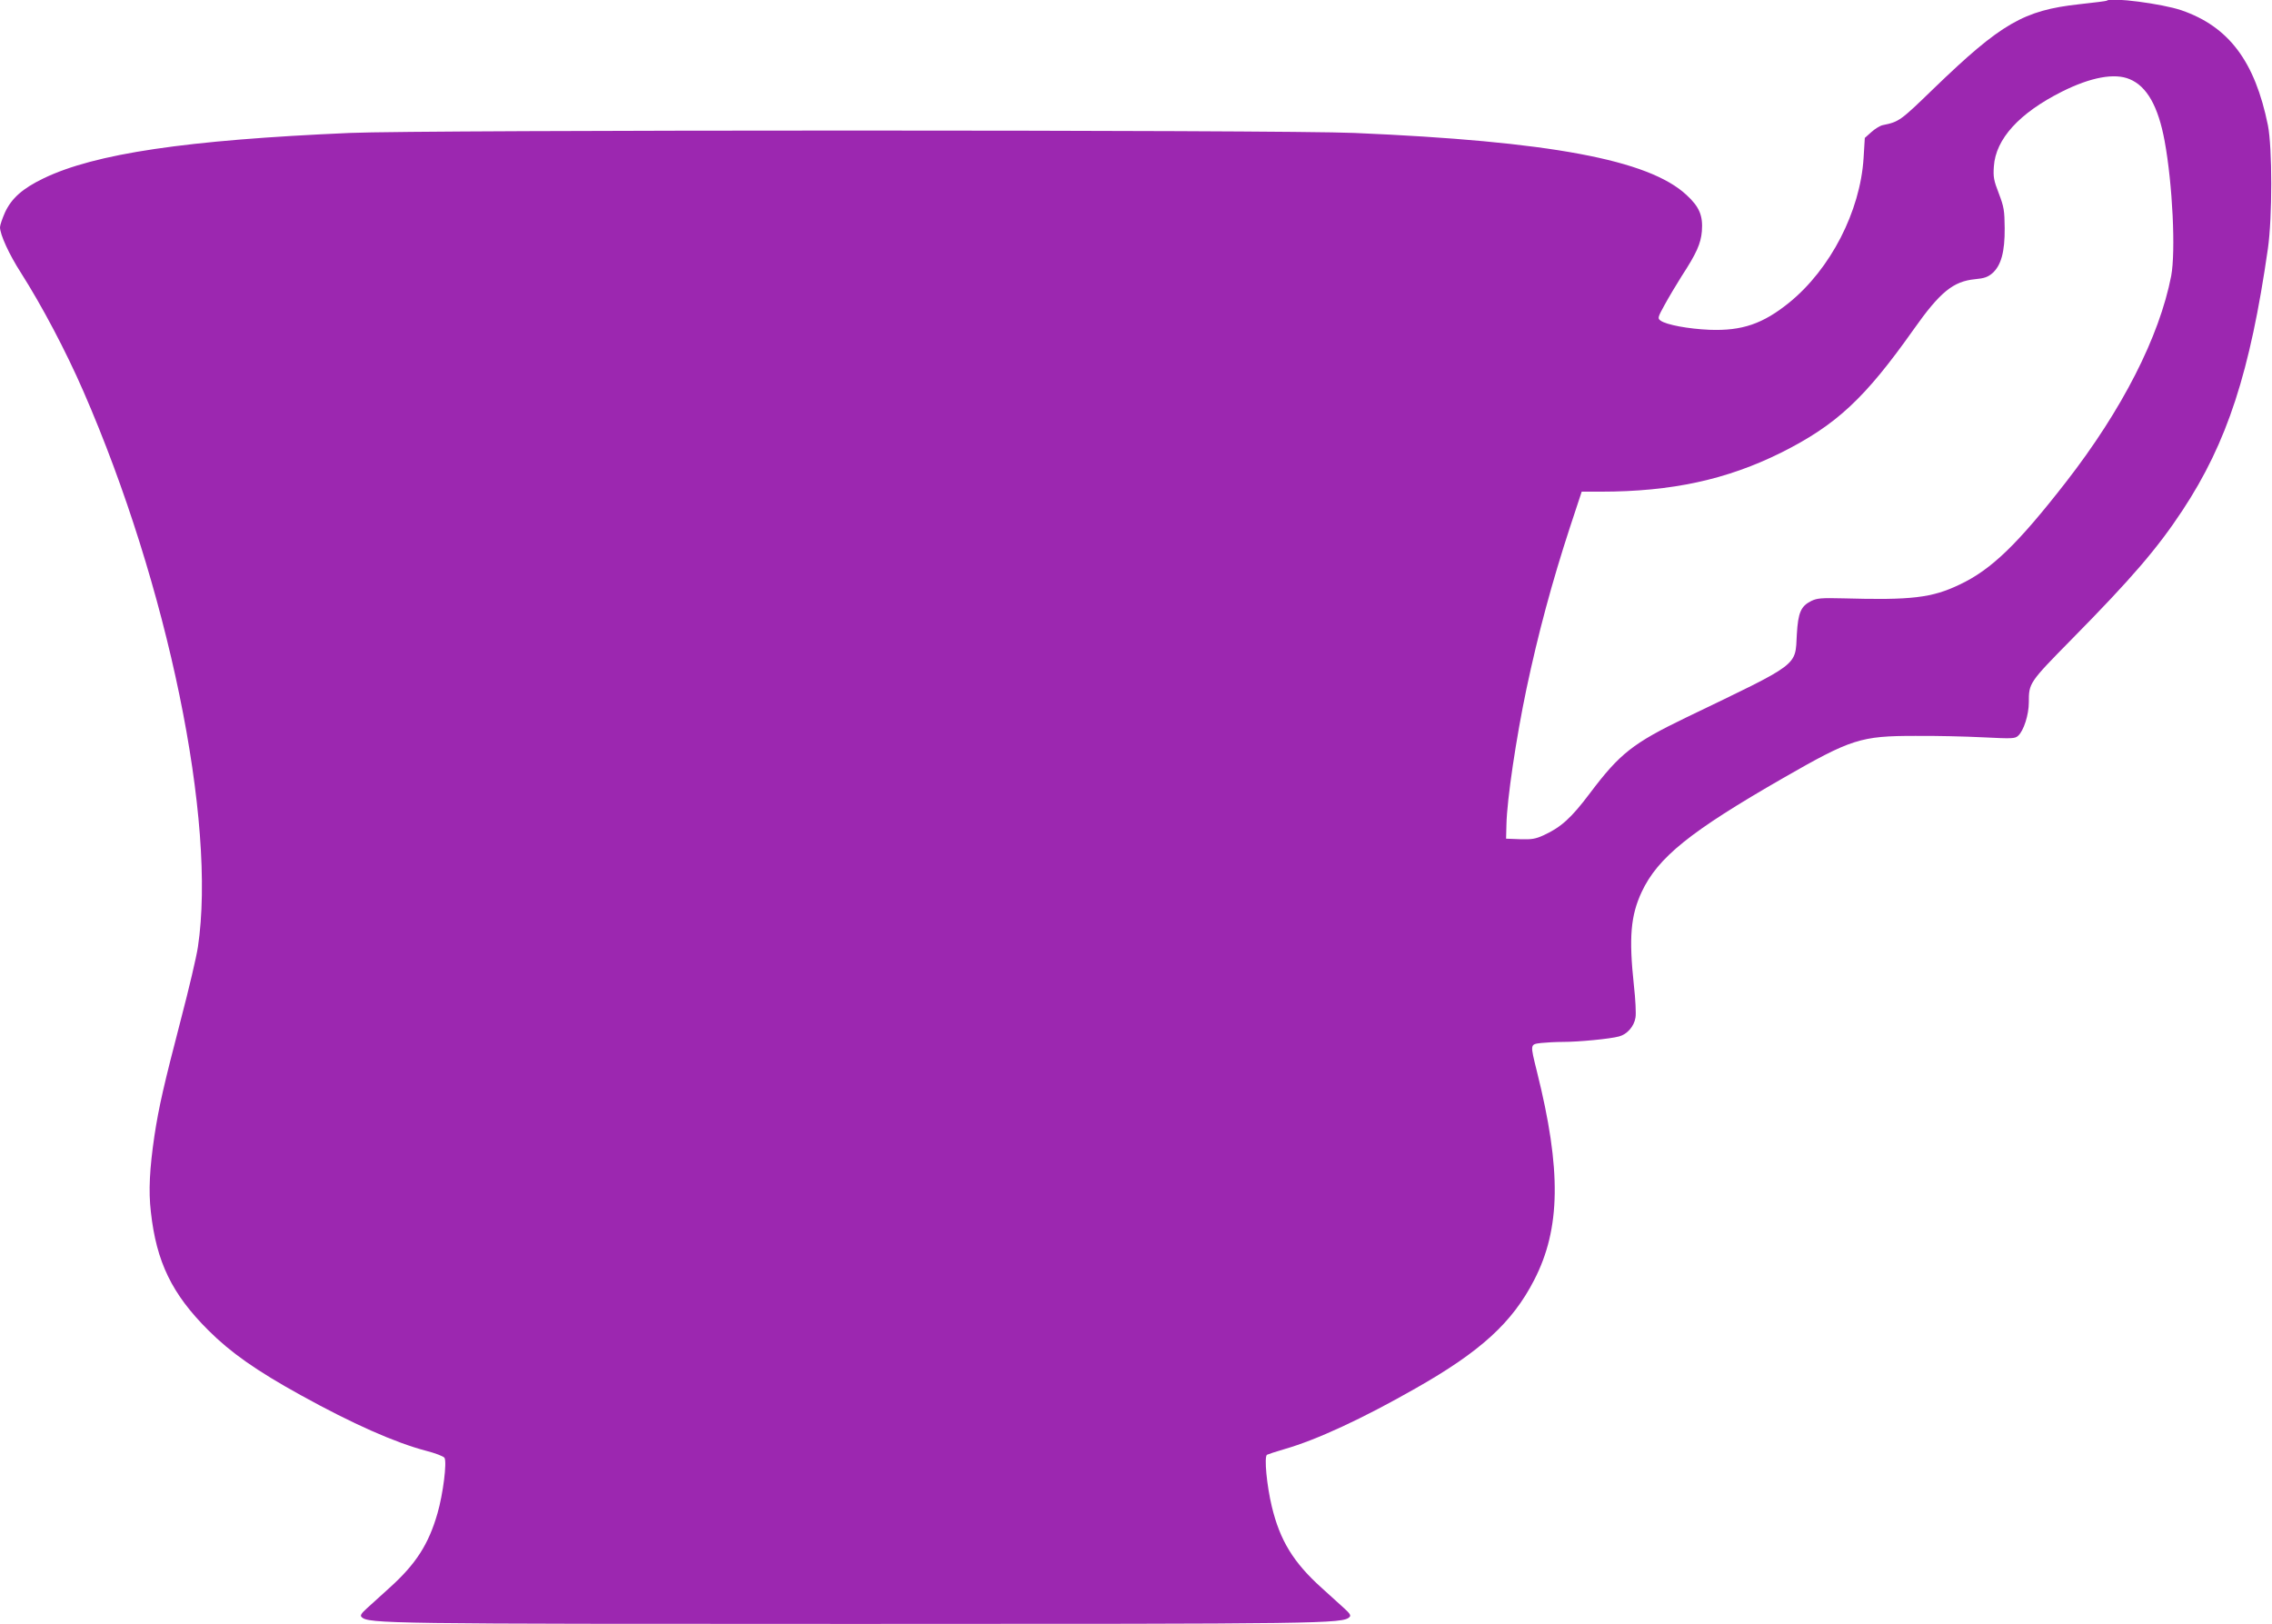 <?xml version="1.0" standalone="no"?>
<!DOCTYPE svg PUBLIC "-//W3C//DTD SVG 20010904//EN"
 "http://www.w3.org/TR/2001/REC-SVG-20010904/DTD/svg10.dtd">
<svg version="1.0" xmlns="http://www.w3.org/2000/svg"
 width="1280pt" height="915pt" viewBox="0 0 1280 915"
 preserveAspectRatio="xMidYMid meet">
<g transform="translate(0,915) scale(0.1,-0.1)"
fill="#9c27b0" stroke="none">
<path d="M11869 9146 c-2 -2 -72 -11 -156 -20 -311 -34 -439 -108 -817 -473
-190 -184 -196 -189 -289 -208 -15 -3 -44 -21 -64 -39 l-37 -33 -7 -114 c-19
-300 -186 -624 -418 -813 -148 -120 -266 -161 -450 -154 -118 5 -244 28 -276
52 -17 12 -16 18 24 90 23 42 66 114 95 160 84 129 108 183 114 253 7 88 -14
138 -87 205 -213 198 -770 302 -1871 349 -405 18 -5255 18 -5660 0 -921 -40
-1435 -116 -1725 -256 -118 -57 -180 -112 -217 -192 -15 -34 -28 -72 -28 -83
0 -41 51 -153 118 -257 117 -184 252 -438 352 -668 476 -1092 751 -2425 645
-3130 -8 -55 -51 -237 -95 -405 -97 -373 -125 -495 -150 -659 -27 -184 -34
-311 -20 -429 31 -282 119 -463 324 -667 125 -125 270 -227 520 -365 291 -161
532 -268 708 -314 51 -13 97 -31 102 -39 15 -23 -8 -205 -39 -312 -50 -175
-122 -287 -271 -421 -48 -44 -106 -96 -128 -116 -31 -28 -38 -40 -29 -48 37
-38 145 -39 2783 -39 2638 0 2746 1 2783 39 9 8 2 20 -29 48 -22 20 -80 73
-128 116 -159 143 -235 267 -281 459 -28 116 -44 280 -27 291 6 3 50 18 99 32
181 52 438 171 738 342 367 208 545 371 668 610 150 290 154 622 16 1174 -39
158 -40 154 24 162 28 3 84 6 123 6 88 0 266 17 316 31 45 12 84 56 92 106 4
21 0 103 -9 182 -29 270 -18 393 44 526 91 194 272 340 796 641 385 221 437
238 745 238 113 1 285 -3 382 -8 164 -8 180 -8 198 9 31 28 60 118 60 188 0
109 1 111 242 356 338 343 483 512 624 726 252 382 381 779 481 1475 25 176
25 567 0 694 -73 360 -220 556 -487 648 -108 37 -399 75 -421 54z m129 -442
c97 -40 161 -153 197 -348 45 -244 63 -622 37 -761 -67 -343 -275 -752 -592
-1160 -274 -352 -422 -495 -601 -579 -155 -74 -270 -88 -655 -77 -124 3 -147
1 -180 -15 -58 -29 -74 -65 -81 -188 -10 -182 23 -157 -625 -469 -298 -144
-372 -202 -540 -425 -106 -141 -163 -192 -260 -237 -48 -22 -68 -25 -135 -23
l-78 3 2 80 c3 141 55 489 113 765 66 312 144 601 245 910 l66 200 107 0 c400
0 711 68 1017 220 311 156 471 305 746 694 149 211 223 271 346 283 53 5 72
12 98 34 49 44 70 120 69 254 -1 99 -4 119 -33 195 -29 74 -32 94 -28 152 10
155 143 301 384 422 162 81 296 106 381 70z"/>
</g>
</svg>
